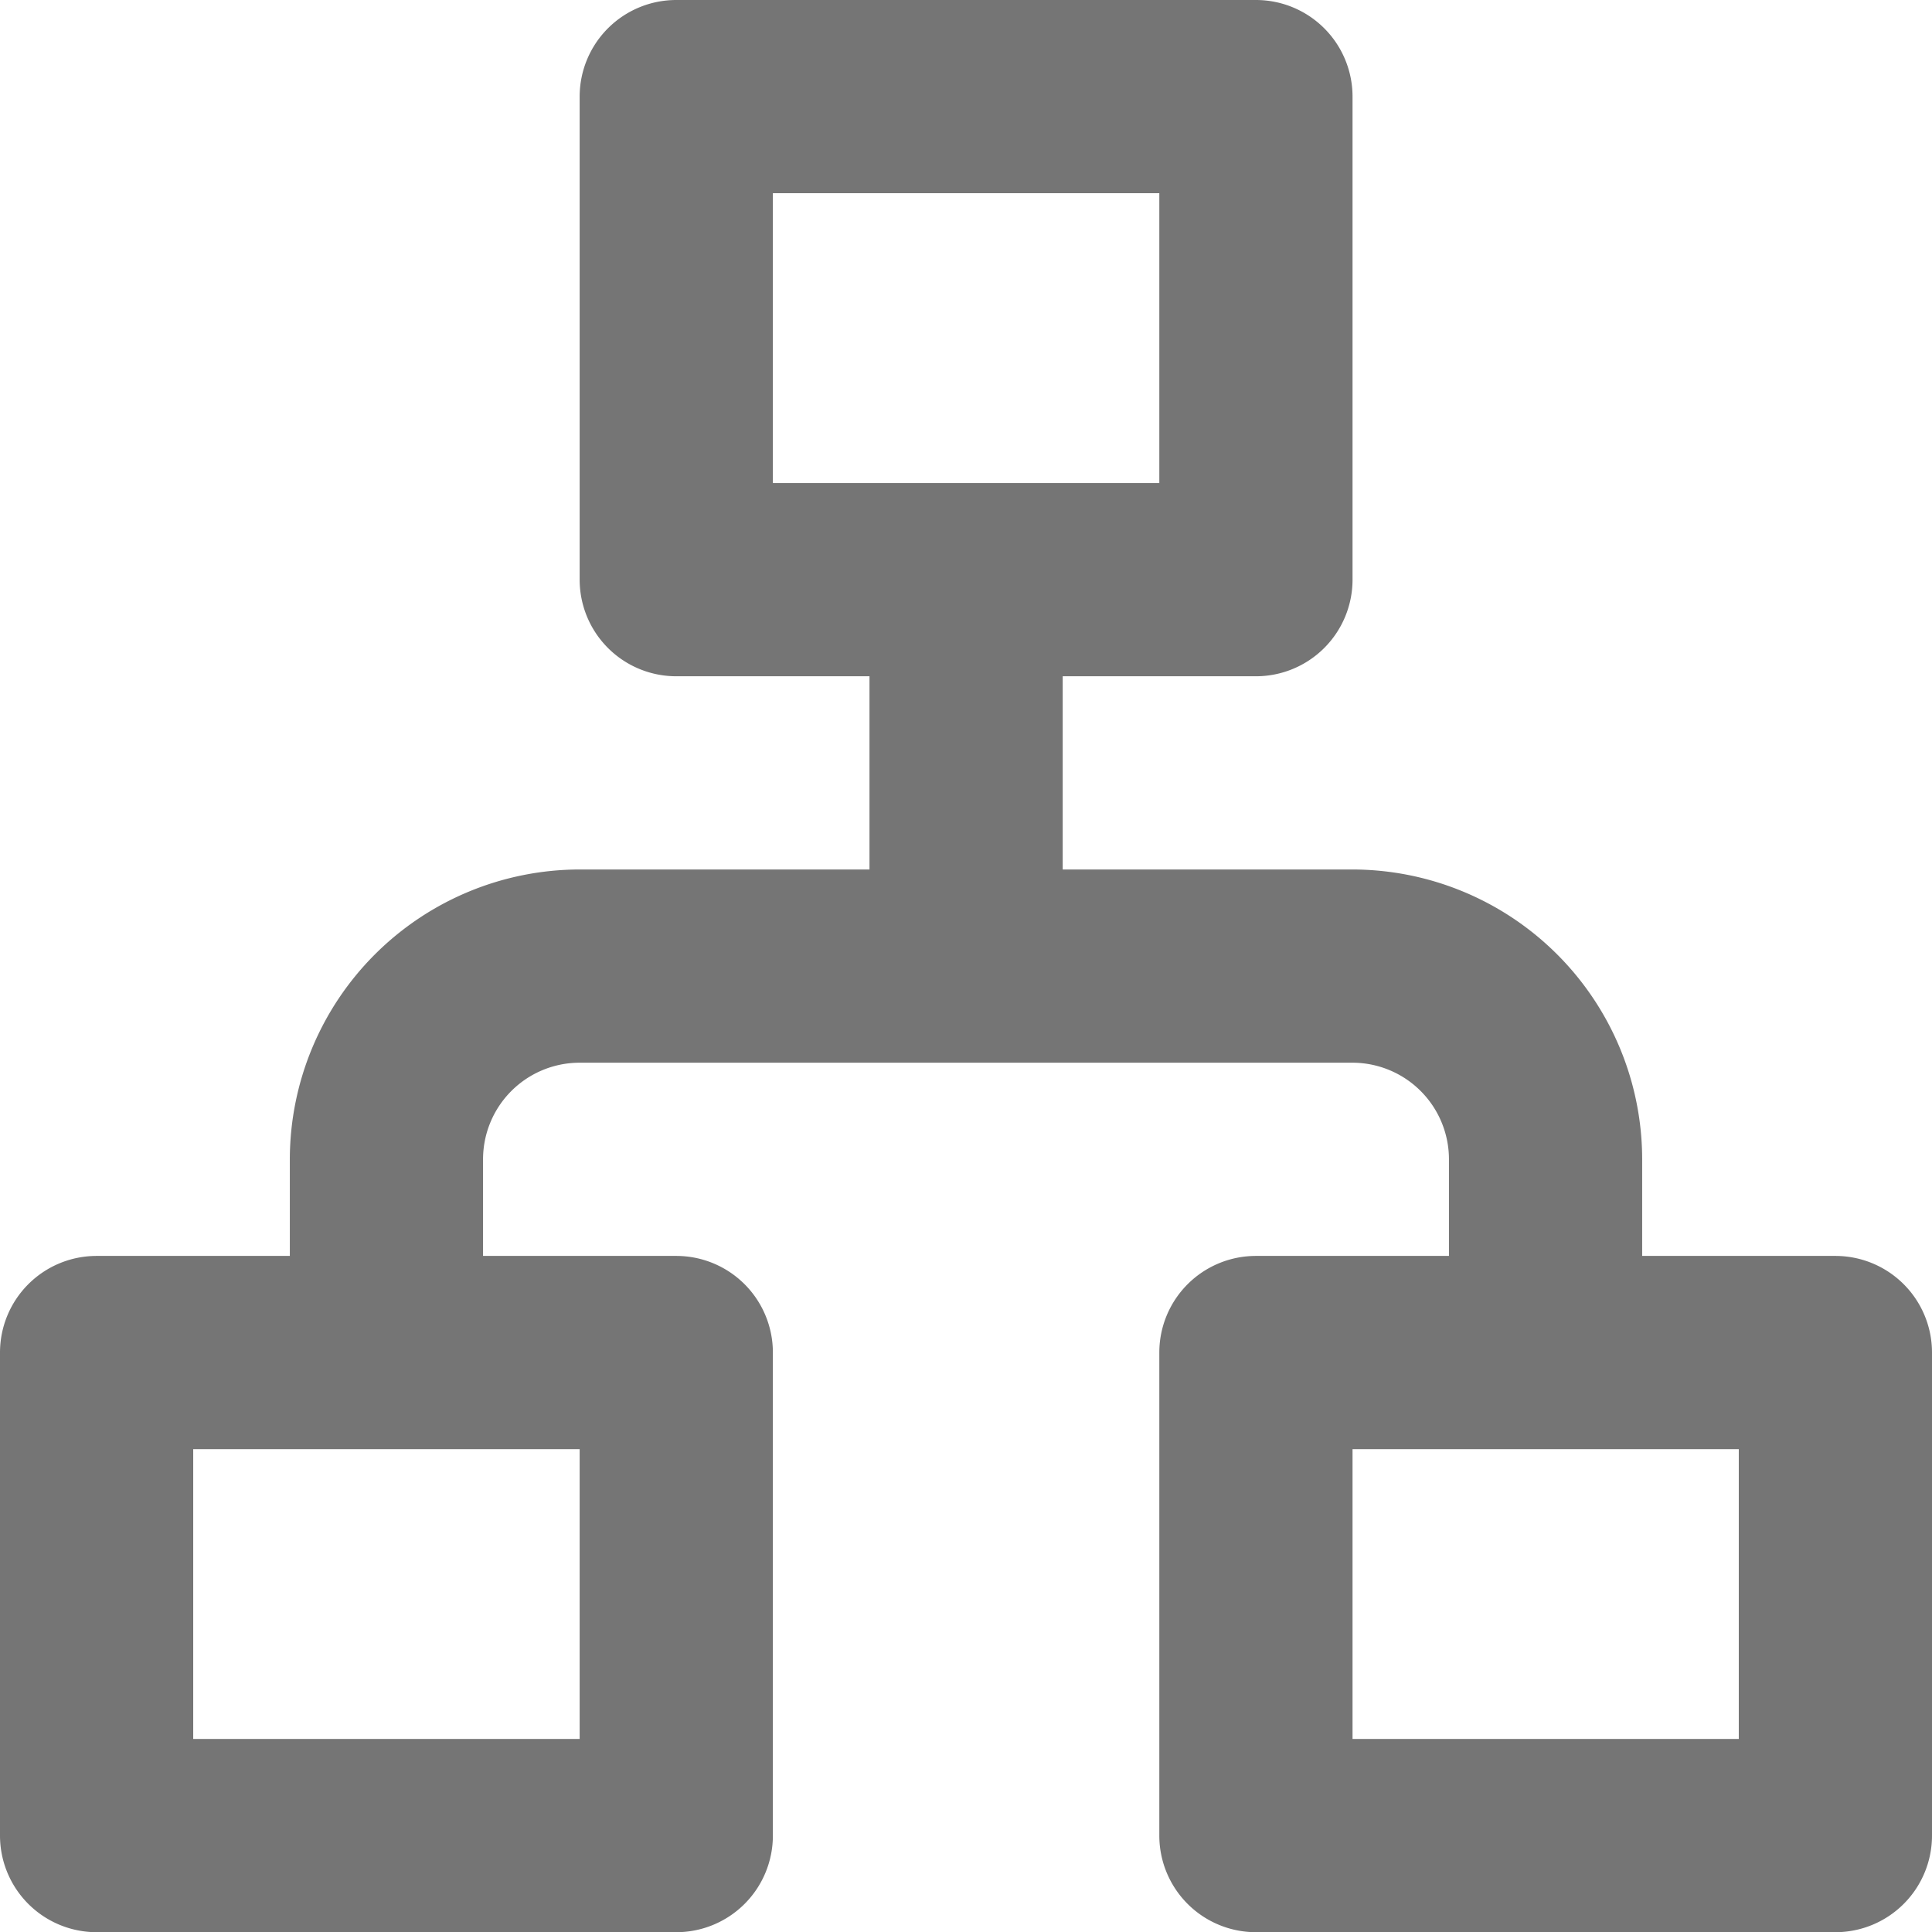 <svg id="Layer_1" data-name="Layer 1" xmlns="http://www.w3.org/2000/svg" viewBox="0 0 59.994 60"><title>application</title><g id="security-icon-03"><g id="Fill-442"><path d="M53.994,54H42V45H53.994ZM18,54H6V45H18ZM24,6H36v9H24ZM56.994,39h-6V36A9.008,9.008,0,0,0,42,27H33V21h6a3,3,0,0,0,3-3V3a3,3,0,0,0-3-3H21a3,3,0,0,0-3,3V18a3,3,0,0,0,3,3h6v6H18a9.011,9.011,0,0,0-9,9v3H3a3,3,0,0,0-3,3V57a3,3,0,0,0,3,3H21a3,3,0,0,0,3-3V42a3,3,0,0,0-3-3H15V36a3,3,0,0,1,3-3H42a3,3,0,0,1,2.994,3v3H39a3,3,0,0,0-3,3V57a3,3,0,0,0,3,3H56.994a3,3,0,0,0,3-3V42a3,3,0,0,0-3-3Z" style="fill:#757575;fill-rule:evenodd"/></g></g></svg>